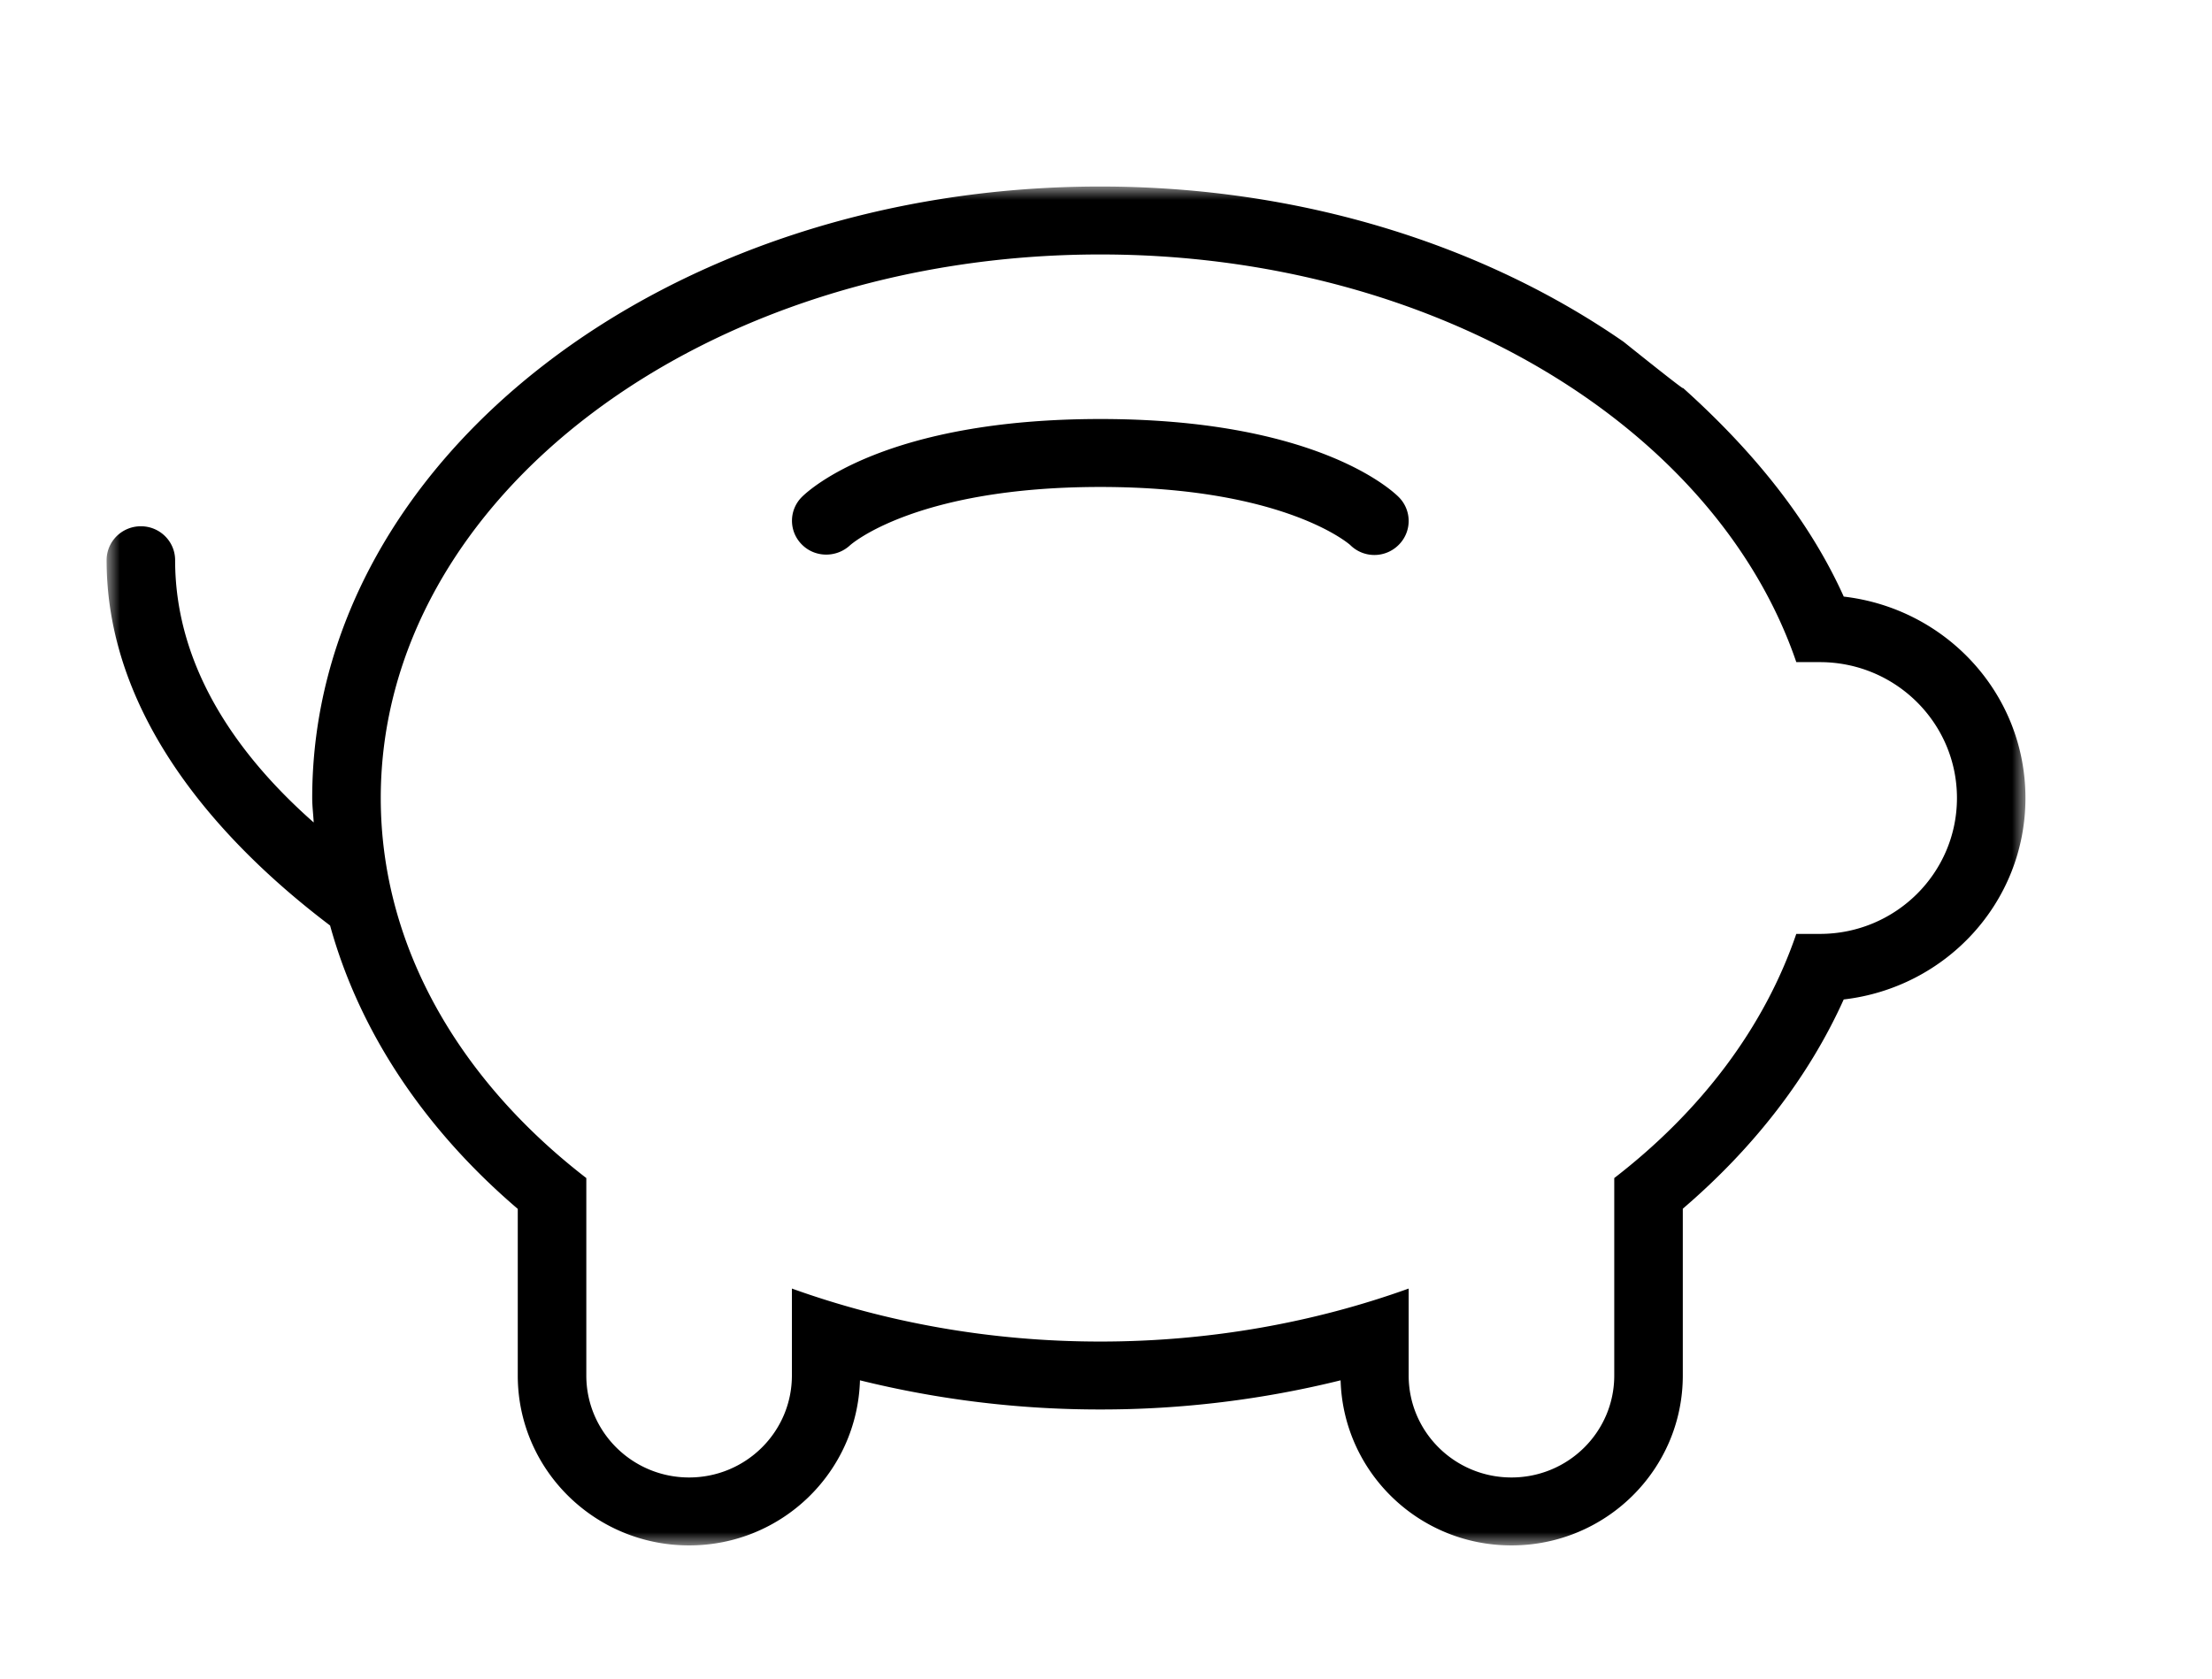 <svg xmlns="http://www.w3.org/2000/svg" xmlns:xlink="http://www.w3.org/1999/xlink" width="83" height="63" viewBox="0 0 83 63">
    <defs>
        <path id="a" d="M0 0h72v51H0z"/>
    </defs>
    <g fill="none" fill-rule="evenodd" transform="translate(4 7)">
        <mask id="b" fill="#fff">
            <use xlink:href="#a"/>
        </mask>
        <path fill="#000" d="M64.285 28.05h-.884c-1.197 3.509-3.576 6.653-6.83 9.163v7.412c0 2.113-1.726 3.825-3.857 3.825-2.131 0-3.857-1.712-3.857-3.825V41.36c-3.51 1.263-7.424 1.989-11.571 1.989-4.148 0-8.06-.726-11.572-1.989v3.265c0 2.113-1.727 3.825-3.857 3.825S18 46.738 18 44.625v-7.412c-4.766-3.678-7.713-8.71-7.713-14.263 0-11.268 12.088-20.4 27-20.4 12.575 0 23.112 6.505 26.115 15.3h.884c2.84 0 5.144 2.283 5.144 5.1 0 2.816-2.304 5.1-5.144 5.1m.896-12.66c-1.325-2.942-3.47-5.535-6.059-7.855.334.33-2.201-1.707-2.201-1.707C51.704 2.211 44.837 0 37.286 0 20.954 0 7.715 10.275 7.715 22.95c0 .31.04.612.056.918-2.685-2.367-5.2-5.683-5.2-9.843 0-.704-.574-1.274-1.285-1.274S0 13.32 0 14.025c0 6.154 4.673 10.9 8.386 13.71 1.114 4.039 3.587 7.685 7.042 10.635v6.255c0 3.52 2.878 6.375 6.43 6.375 3.488 0 6.311-2.76 6.41-6.196a37.414 37.414 0 0 0 9.018 1.094 37.4 37.4 0 0 0 9.017-1.094C46.401 48.24 49.226 51 52.713 51c3.552 0 6.43-2.855 6.43-6.375v-6.262c2.636-2.257 4.715-4.916 6.038-7.853C69.014 30.066 72 26.87 72 22.95c0-3.922-2.986-7.116-6.82-7.56M37.286 8.726c-8.018 0-10.896 2.625-11.196 2.924a1.258 1.258 0 0 0-.008 1.78c.487.5 1.296.512 1.81.038.023-.022 2.448-2.192 9.394-2.192 6.942 0 9.367 2.17 9.376 2.177a1.286 1.286 0 0 0 1.817 0 1.265 1.265 0 0 0 0-1.803c-.3-.299-3.179-2.924-11.193-2.924" mask="url(#b)"/>
    </g>
</svg>
